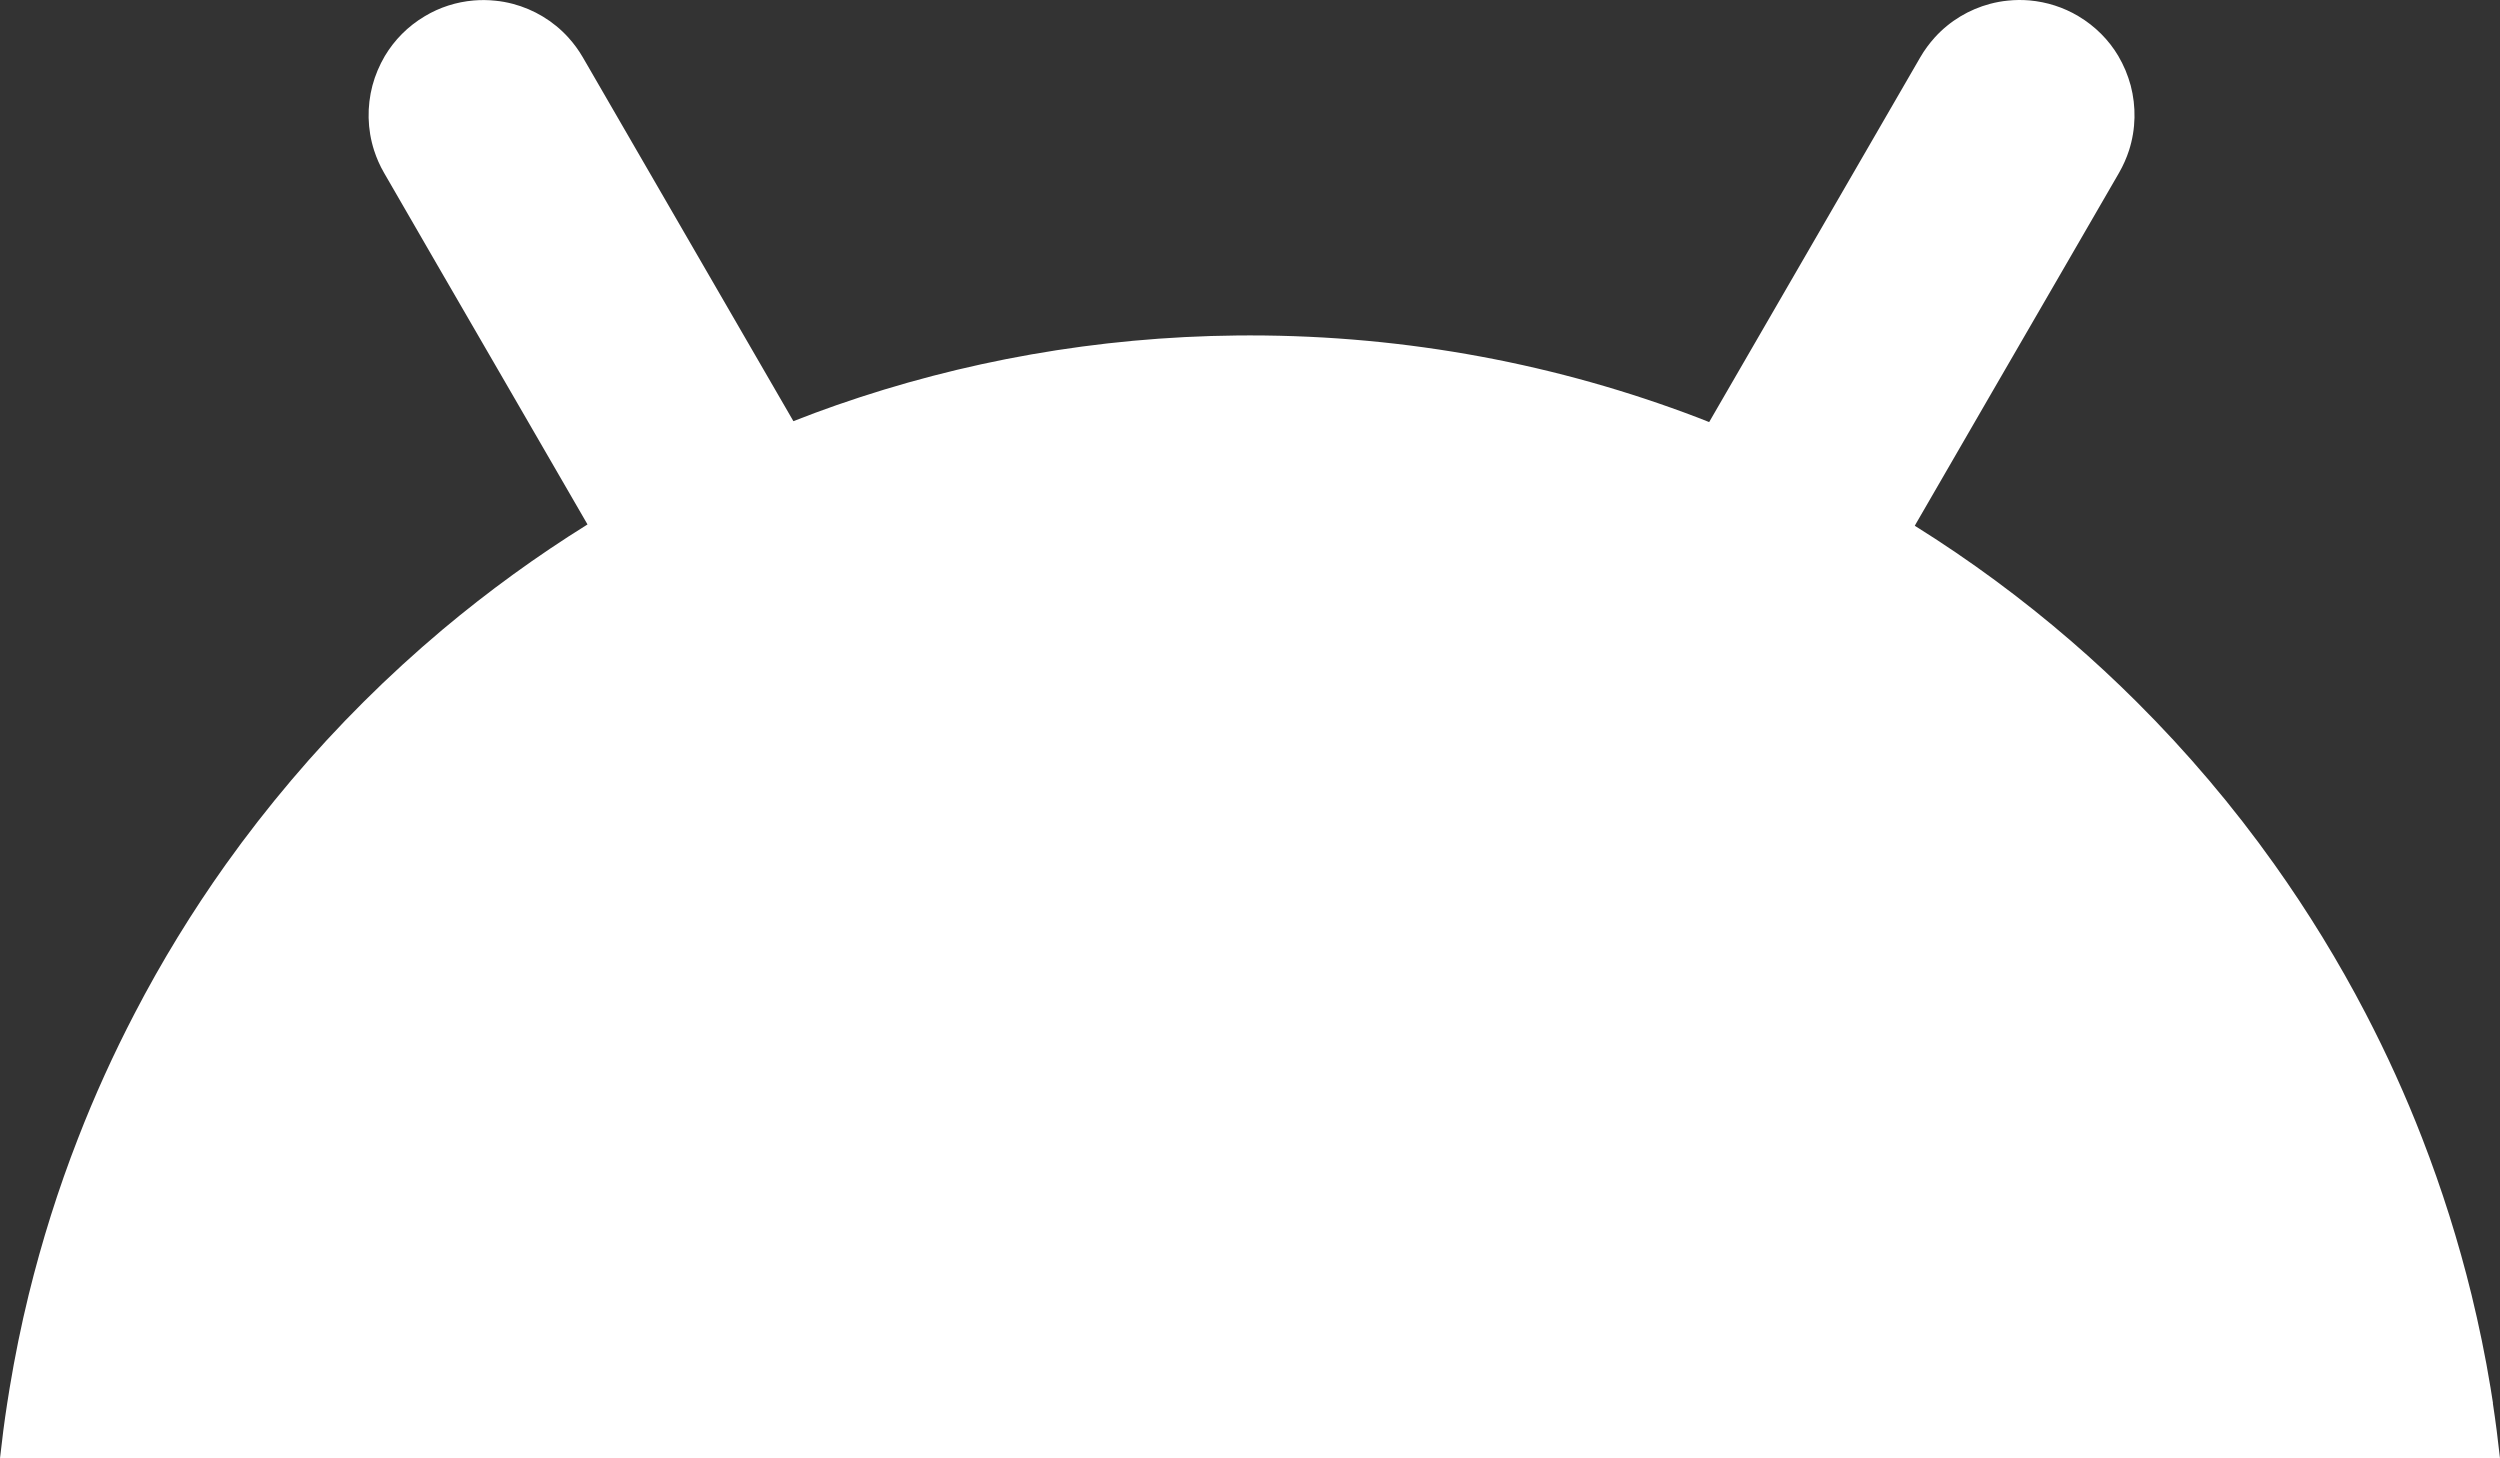 <svg width="36" height="21" viewBox="0 0 36 21" fill="none" xmlns="http://www.w3.org/2000/svg">
<rect x="0" y="0" width="36" height="21" fill="#333333" stroke="none"/>
<path d="M35.899 20.205C35.888 20.131 35.877 20.058 35.864 19.985C35.79 19.532 35.697 19.085 35.59 18.644C35.401 17.873 35.163 17.121 34.88 16.392C34.641 15.775 34.368 15.175 34.065 14.593C33.676 13.846 33.236 13.129 32.751 12.447C32.157 11.611 31.492 10.828 30.767 10.106C30.463 9.803 30.148 9.51 29.823 9.23C29.118 8.621 28.366 8.066 27.573 7.571C27.58 7.559 27.586 7.547 27.593 7.535C27.956 6.907 28.32 6.279 28.683 5.651C29.039 5.038 29.394 4.424 29.749 3.811C30.005 3.37 30.26 2.929 30.514 2.489C30.574 2.384 30.622 2.276 30.658 2.165C30.757 1.857 30.761 1.533 30.682 1.231C30.661 1.156 30.637 1.084 30.607 1.012C30.577 0.941 30.542 0.872 30.503 0.805C30.367 0.576 30.172 0.378 29.929 0.233C29.713 0.104 29.472 0.028 29.225 0.006C29.121 -0.003 29.017 -0.002 28.913 0.009C28.827 0.017 28.742 0.033 28.658 0.055C28.357 0.135 28.078 0.3 27.861 0.539C27.783 0.626 27.712 0.721 27.652 0.825C27.397 1.265 27.142 1.707 26.887 2.147L25.822 3.987C25.459 4.616 25.094 5.243 24.731 5.872C24.692 5.94 24.651 6.009 24.612 6.078C24.557 6.056 24.502 6.034 24.447 6.013C22.445 5.249 20.272 4.83 18.001 4.83C17.939 4.83 17.878 4.83 17.815 4.831C15.796 4.851 13.856 5.203 12.046 5.834C11.837 5.907 11.63 5.984 11.425 6.065C11.388 6.001 11.35 5.937 11.314 5.873C10.951 5.244 10.586 4.617 10.223 3.988C9.868 3.375 9.513 2.761 9.158 2.148C8.902 1.708 8.647 1.266 8.393 0.826C8.332 0.721 8.262 0.626 8.184 0.54C7.967 0.301 7.688 0.136 7.387 0.056C7.303 0.034 7.218 0.018 7.131 0.01C7.028 -0.001 6.924 -0.002 6.82 0.007C6.573 0.028 6.332 0.104 6.116 0.234C5.872 0.379 5.679 0.577 5.542 0.806C5.503 0.873 5.468 0.942 5.438 1.013C5.408 1.084 5.383 1.157 5.363 1.232C5.284 1.533 5.288 1.858 5.387 2.166C5.423 2.277 5.47 2.385 5.531 2.49C5.786 2.93 6.041 3.371 6.295 3.812C6.651 4.425 7.006 5.039 7.361 5.652C7.725 6.28 8.088 6.908 8.451 7.536C8.454 7.542 8.458 7.547 8.46 7.552C7.728 8.008 7.031 8.514 6.373 9.066C5.979 9.398 5.599 9.745 5.235 10.108C4.511 10.829 3.847 11.613 3.251 12.448C2.766 13.13 2.326 13.847 1.938 14.595C1.635 15.177 1.362 15.777 1.123 16.394C0.839 17.122 0.602 17.875 0.413 18.645C0.305 19.087 0.214 19.533 0.139 19.987C0.126 20.06 0.115 20.133 0.104 20.206C0.063 20.469 0.029 20.734 0 21H36C35.971 20.734 35.937 20.469 35.897 20.206L35.899 20.205Z" fill="white"/>
</svg>
